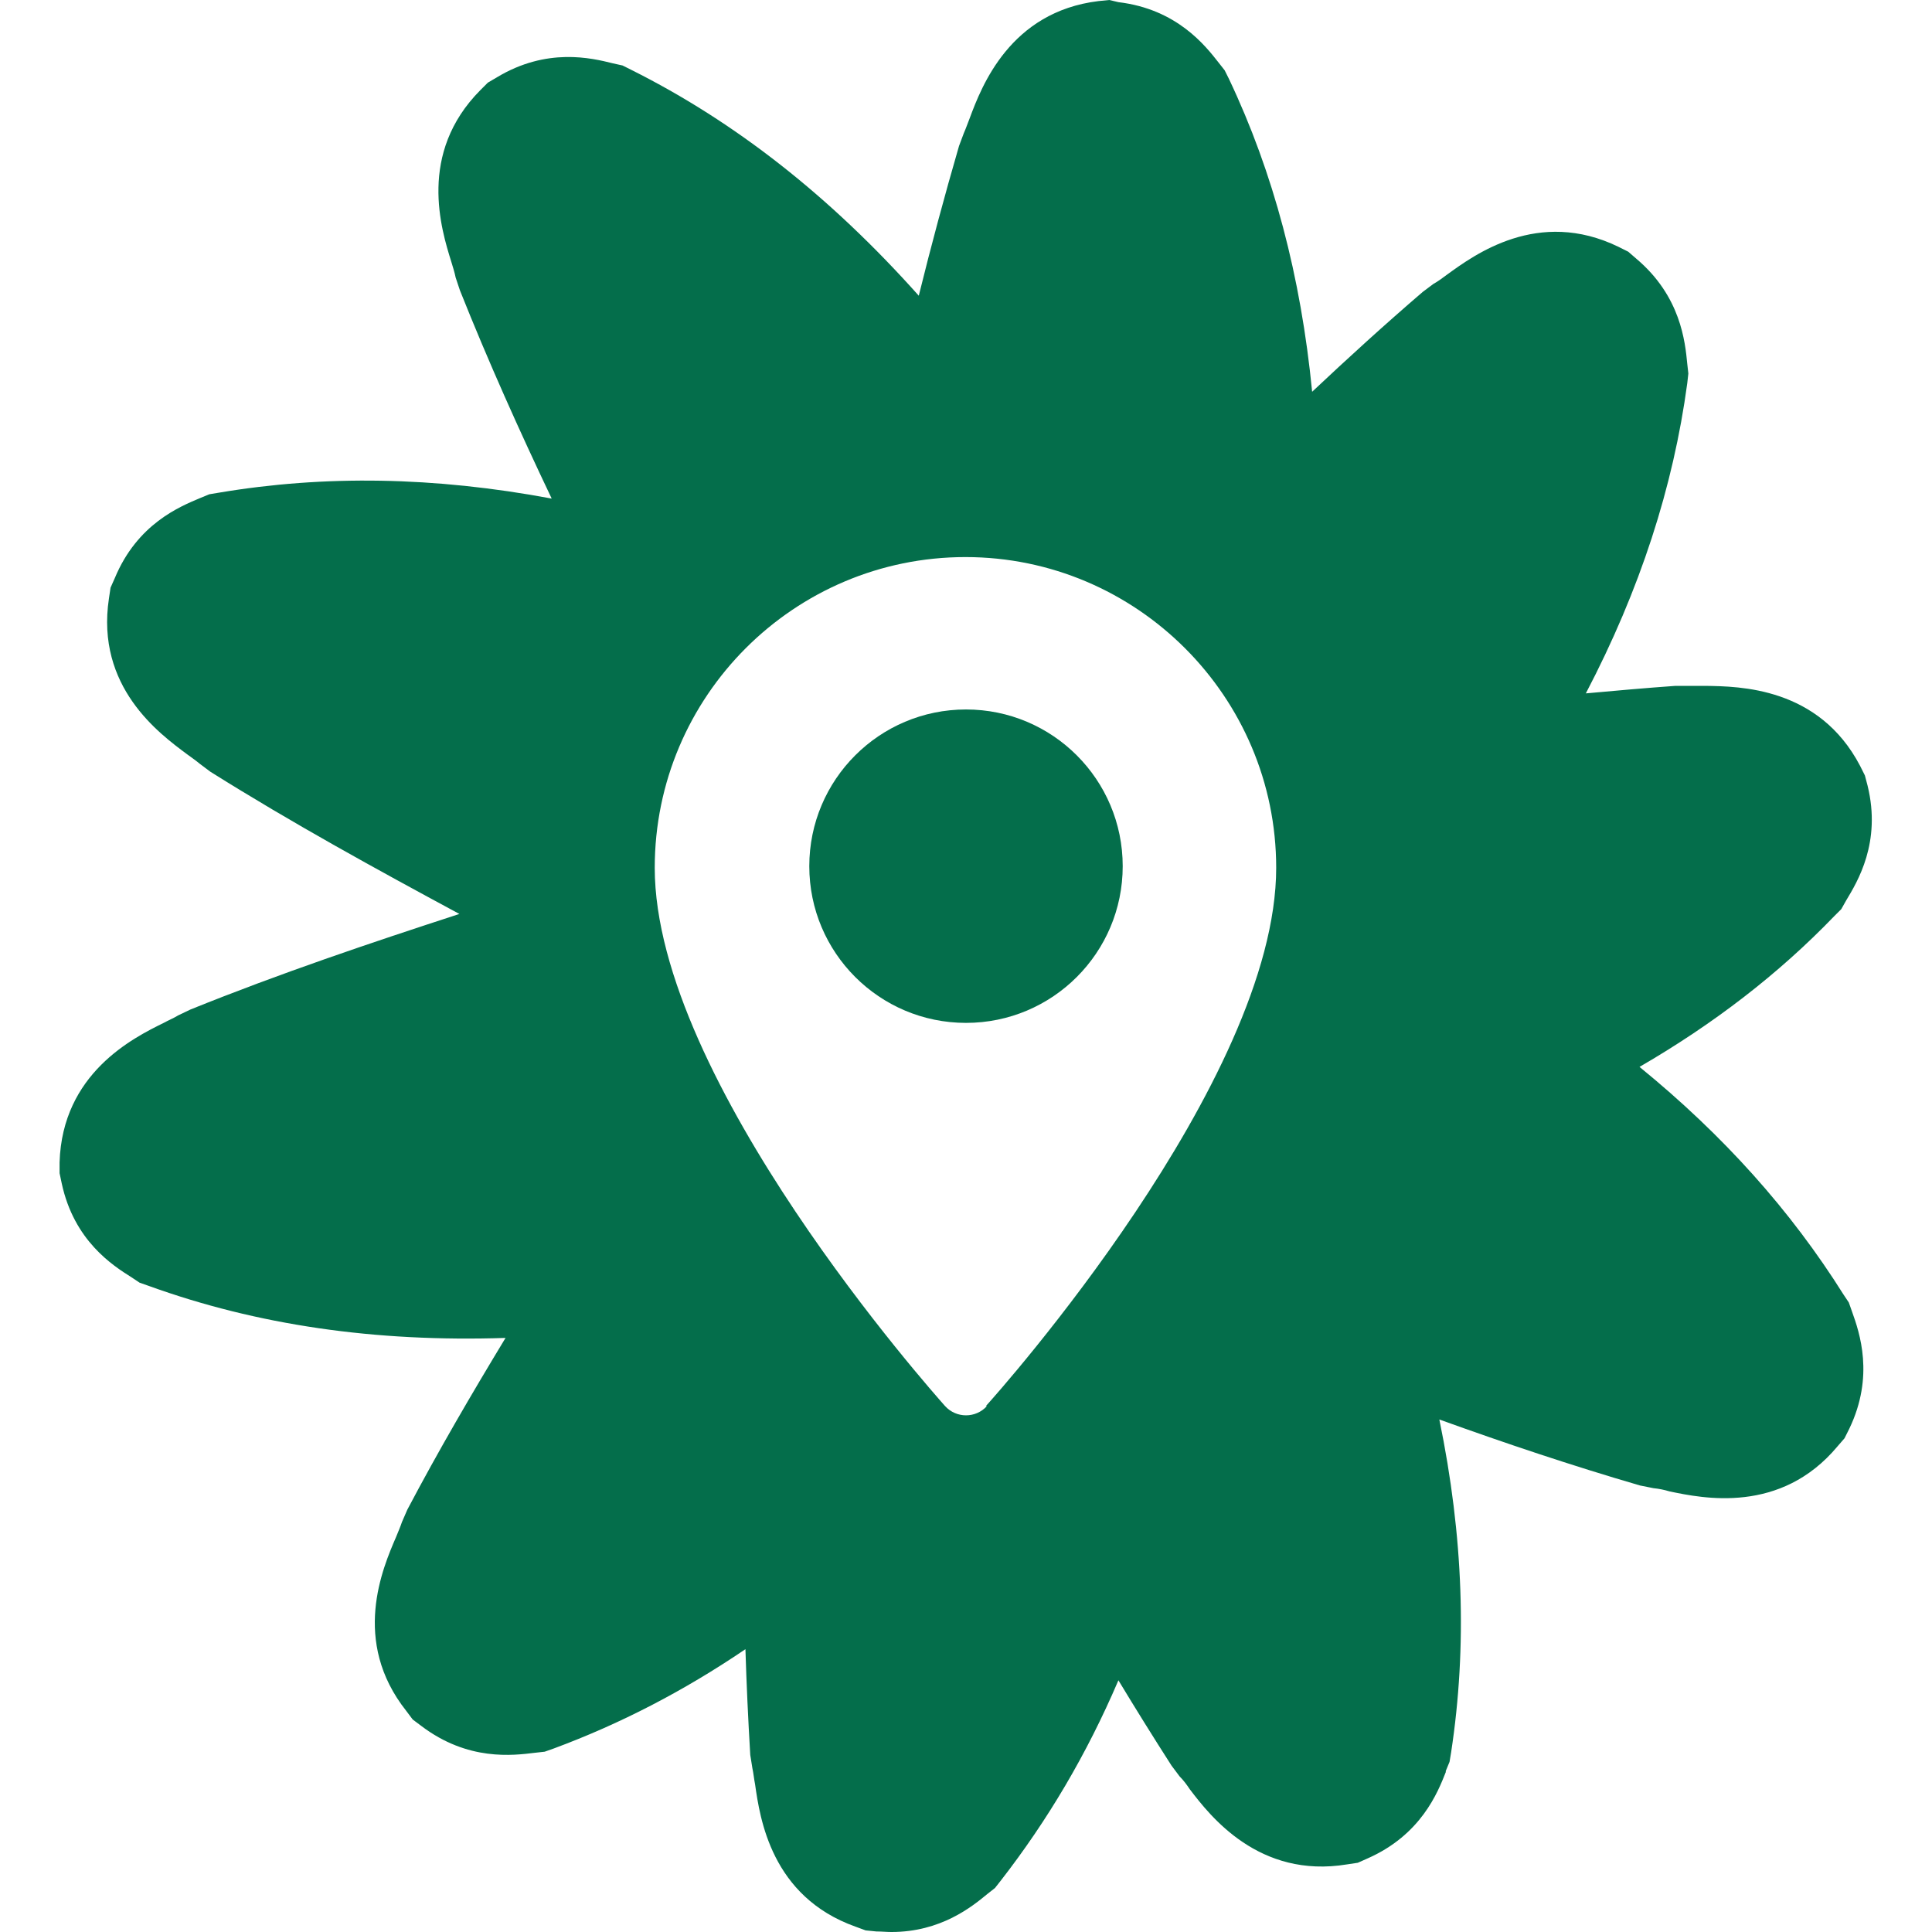 <?xml version="1.0" encoding="UTF-8"?>
<svg id="uuid-728f1f23-9f2c-43c3-817e-1d5ae9d2fc0f" data-name="Laag 1" xmlns="http://www.w3.org/2000/svg" width="36" height="36" viewBox="0 0 36 36">
  <circle cx="18" cy="16.14" r="2.92" style="fill: #046e4b;"/>
  <path d="m26.94,33l.07-.17.03-.18c.3-1.97.23-4.02-.22-6.2,1.22.44,2.47.86,3.74,1.23l.25.05c.1.01.2.03.3.06.62.13,2.07.43,3.13-.84l.13-.15.09-.18c.47-.98.19-1.79.05-2.18l-.06-.17-.1-.15c-.98-1.56-2.23-2.96-3.8-4.24,1.38-.8,2.59-1.73,3.63-2.81l.13-.13.09-.16c.21-.35.66-1.08.4-2.14l-.05-.19-.09-.18c-.77-1.47-2.25-1.48-2.88-1.49-.1,0-.2,0-.3,0h-.13s-.13,0-.13,0c-.56.04-1.12.09-1.67.14,1.01-1.93,1.63-3.85,1.89-5.78l.02-.18-.02-.18c-.04-.41-.12-1.26-.95-1.96l-.15-.13-.18-.09c-1.5-.73-2.69.15-3.2.52-.08.06-.16.12-.25.17l-.2.15c-.71.61-1.38,1.22-2.06,1.86-.21-2.15-.72-4.08-1.55-5.83l-.08-.16-.11-.14c-.25-.32-.78-1-1.87-1.13L20.67,0l-.2.02c-1.65.2-2.18,1.59-2.4,2.18-.04.1-.07.19-.11.28l-.09.24c-.27.93-.52,1.86-.75,2.79-1.65-1.85-3.42-3.24-5.36-4.21l-.16-.08-.18-.04c-.4-.1-1.23-.3-2.16.26l-.17.1-.14.14c-1.17,1.18-.73,2.59-.54,3.2.03.1.06.19.08.29l.08.24c.53,1.33,1.11,2.62,1.71,3.88-2.19-.41-4.24-.44-6.2-.11l-.18.03-.17.07c-.38.16-1.17.48-1.59,1.49l-.08.18-.03.2c-.25,1.65.94,2.52,1.45,2.9.08.06.17.12.24.18l.2.15c1.53.96,3.1,1.82,4.64,2.65-1.66.54-3.35,1.11-5.01,1.78l-.23.11c-.08.05-.18.09-.27.14-.57.28-1.89.94-1.94,2.6v.2s.04.19.04.19c.23,1.07.95,1.53,1.3,1.75l.15.1.17.06c2.02.73,4.21,1.05,6.65.97-.63,1.04-1.25,2.1-1.83,3.2l-.1.23c-.03.09-.07.18-.11.28-.25.58-.84,1.94.19,3.24l.12.16.16.12c.87.66,1.71.55,2.12.5l.18-.02.17-.06c1.24-.46,2.42-1.07,3.57-1.85.02.65.05,1.3.09,1.97l.04.25c.02.09.03.2.05.3.09.63.3,2.09,1.87,2.65l.19.07.2.02c.1,0,.19.01.28.01.92,0,1.5-.47,1.79-.71l.14-.11.11-.14c.87-1.12,1.6-2.35,2.19-3.73.32.53.65,1.06.99,1.59l.15.2c.07.07.13.15.19.24.38.5,1.29,1.67,2.93,1.4l.2-.03.18-.08c1-.44,1.31-1.23,1.46-1.61m-8.55-6.82c-.21.23-.57.23-.78,0-.22-.25-5.41-6.07-5.41-10.03,0-3.2,2.6-5.79,5.79-5.79s5.79,2.6,5.79,5.79c0,3.97-5.19,9.79-5.41,10.03Z" style="fill: #046e4b;"/>
</svg>